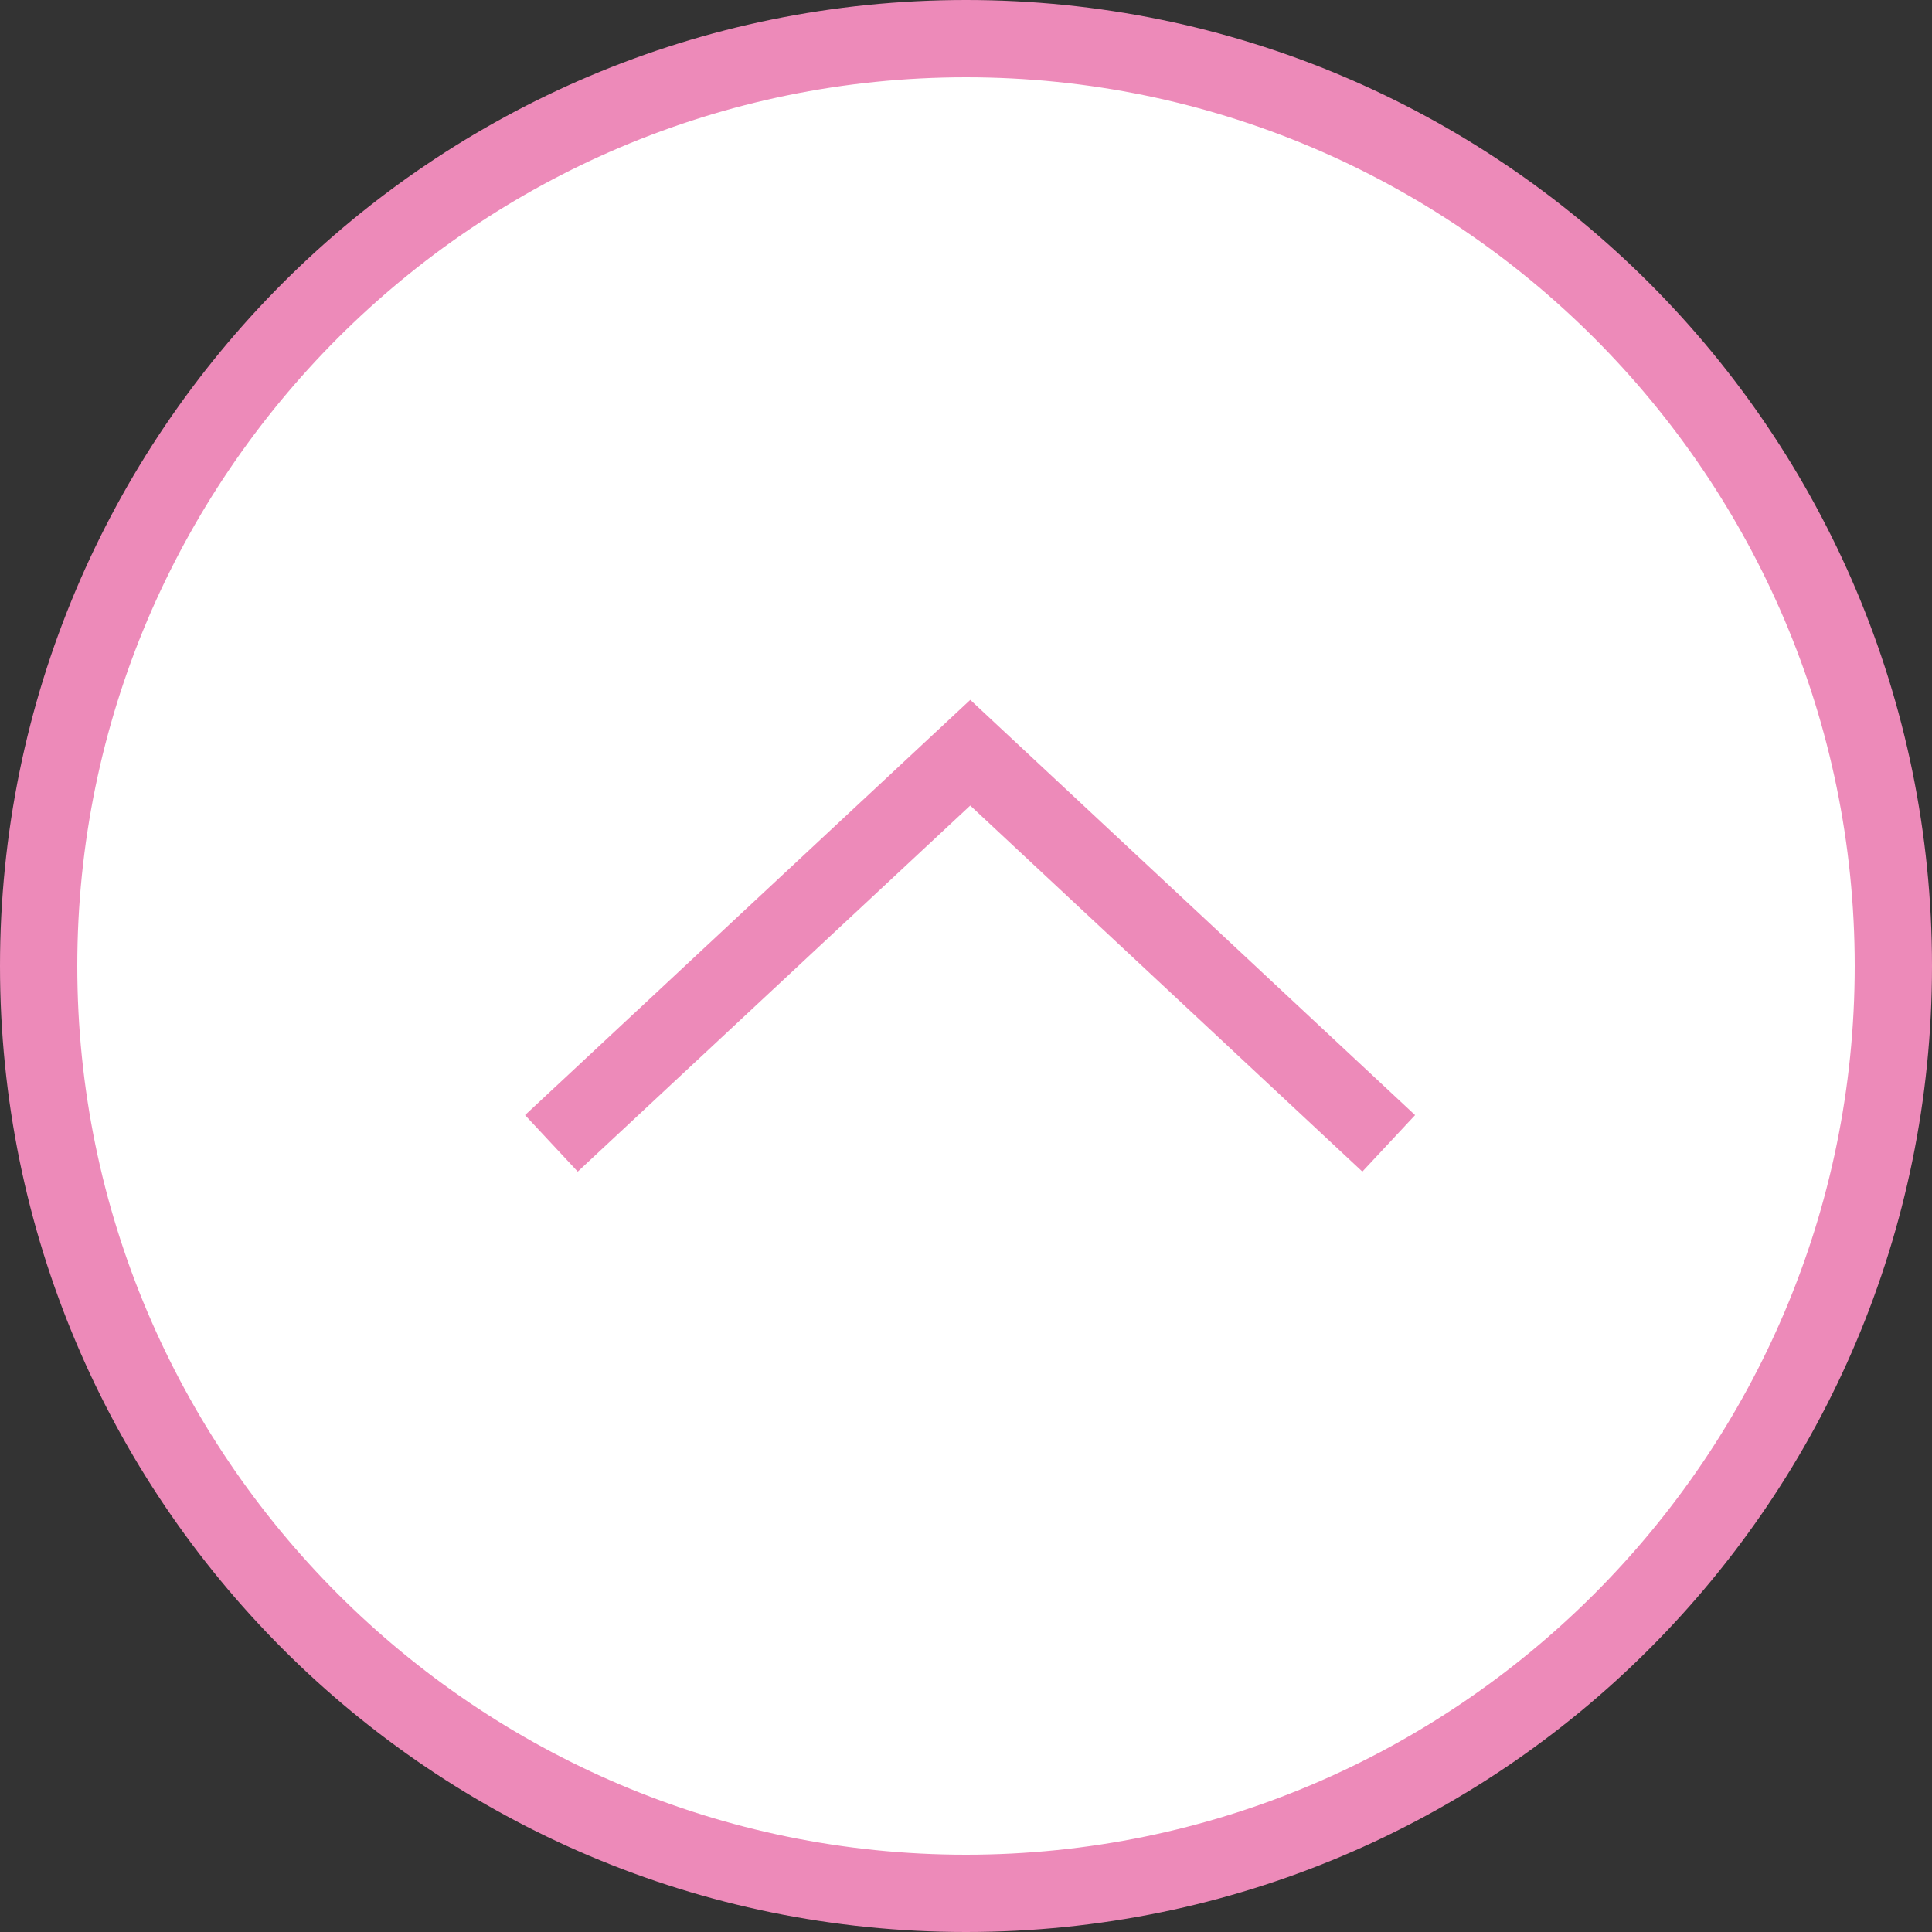 <?xml version="1.0" encoding="UTF-8"?>
<svg id="_レイヤー_2" data-name="レイヤー 2" xmlns="http://www.w3.org/2000/svg" width="50" height="50" viewBox="0 0 50 50">
  <rect x="0" y="0" width="50" height="50" fill="#333333" stroke="none"/>
  <defs>
    <style>
      .cls-1 {
        fill: #ed8ab9;
      }

      .cls-1, .cls-2 {
        stroke-width: 0px;
      }

      .cls-3 {
        fill: none;
        stroke: #ed8ab9;
        stroke-miterlimit: 10;
        stroke-width: 2px;
      }

      .cls-2 {
        fill: #fff;
      }
    </style>
  </defs>
  <g id="_フッター" data-name="フッター">
    <g>
      <g>
        <path class="cls-2" d="M25,49c-13.23,0-24-10.77-24-24S11.77,1,25,1s24,10.77,24,24-10.77,24-24,24Z"/>
        <path class="cls-1" d="M25,2c12.68,0,23,10.32,23,23s-10.32,23-23,23S2,37.68,2,25,12.32,2,25,2M25,0C11.19,0,0,11.19,0,25s11.19,25,25,25,25-11.19,25-25S38.81,0,25,0h0Z"/>
      </g>
      <polyline class="cls-3" points="14.27 29.59 25.11 19.48 35.94 29.59"/>
    </g>
  </g>
</svg>
